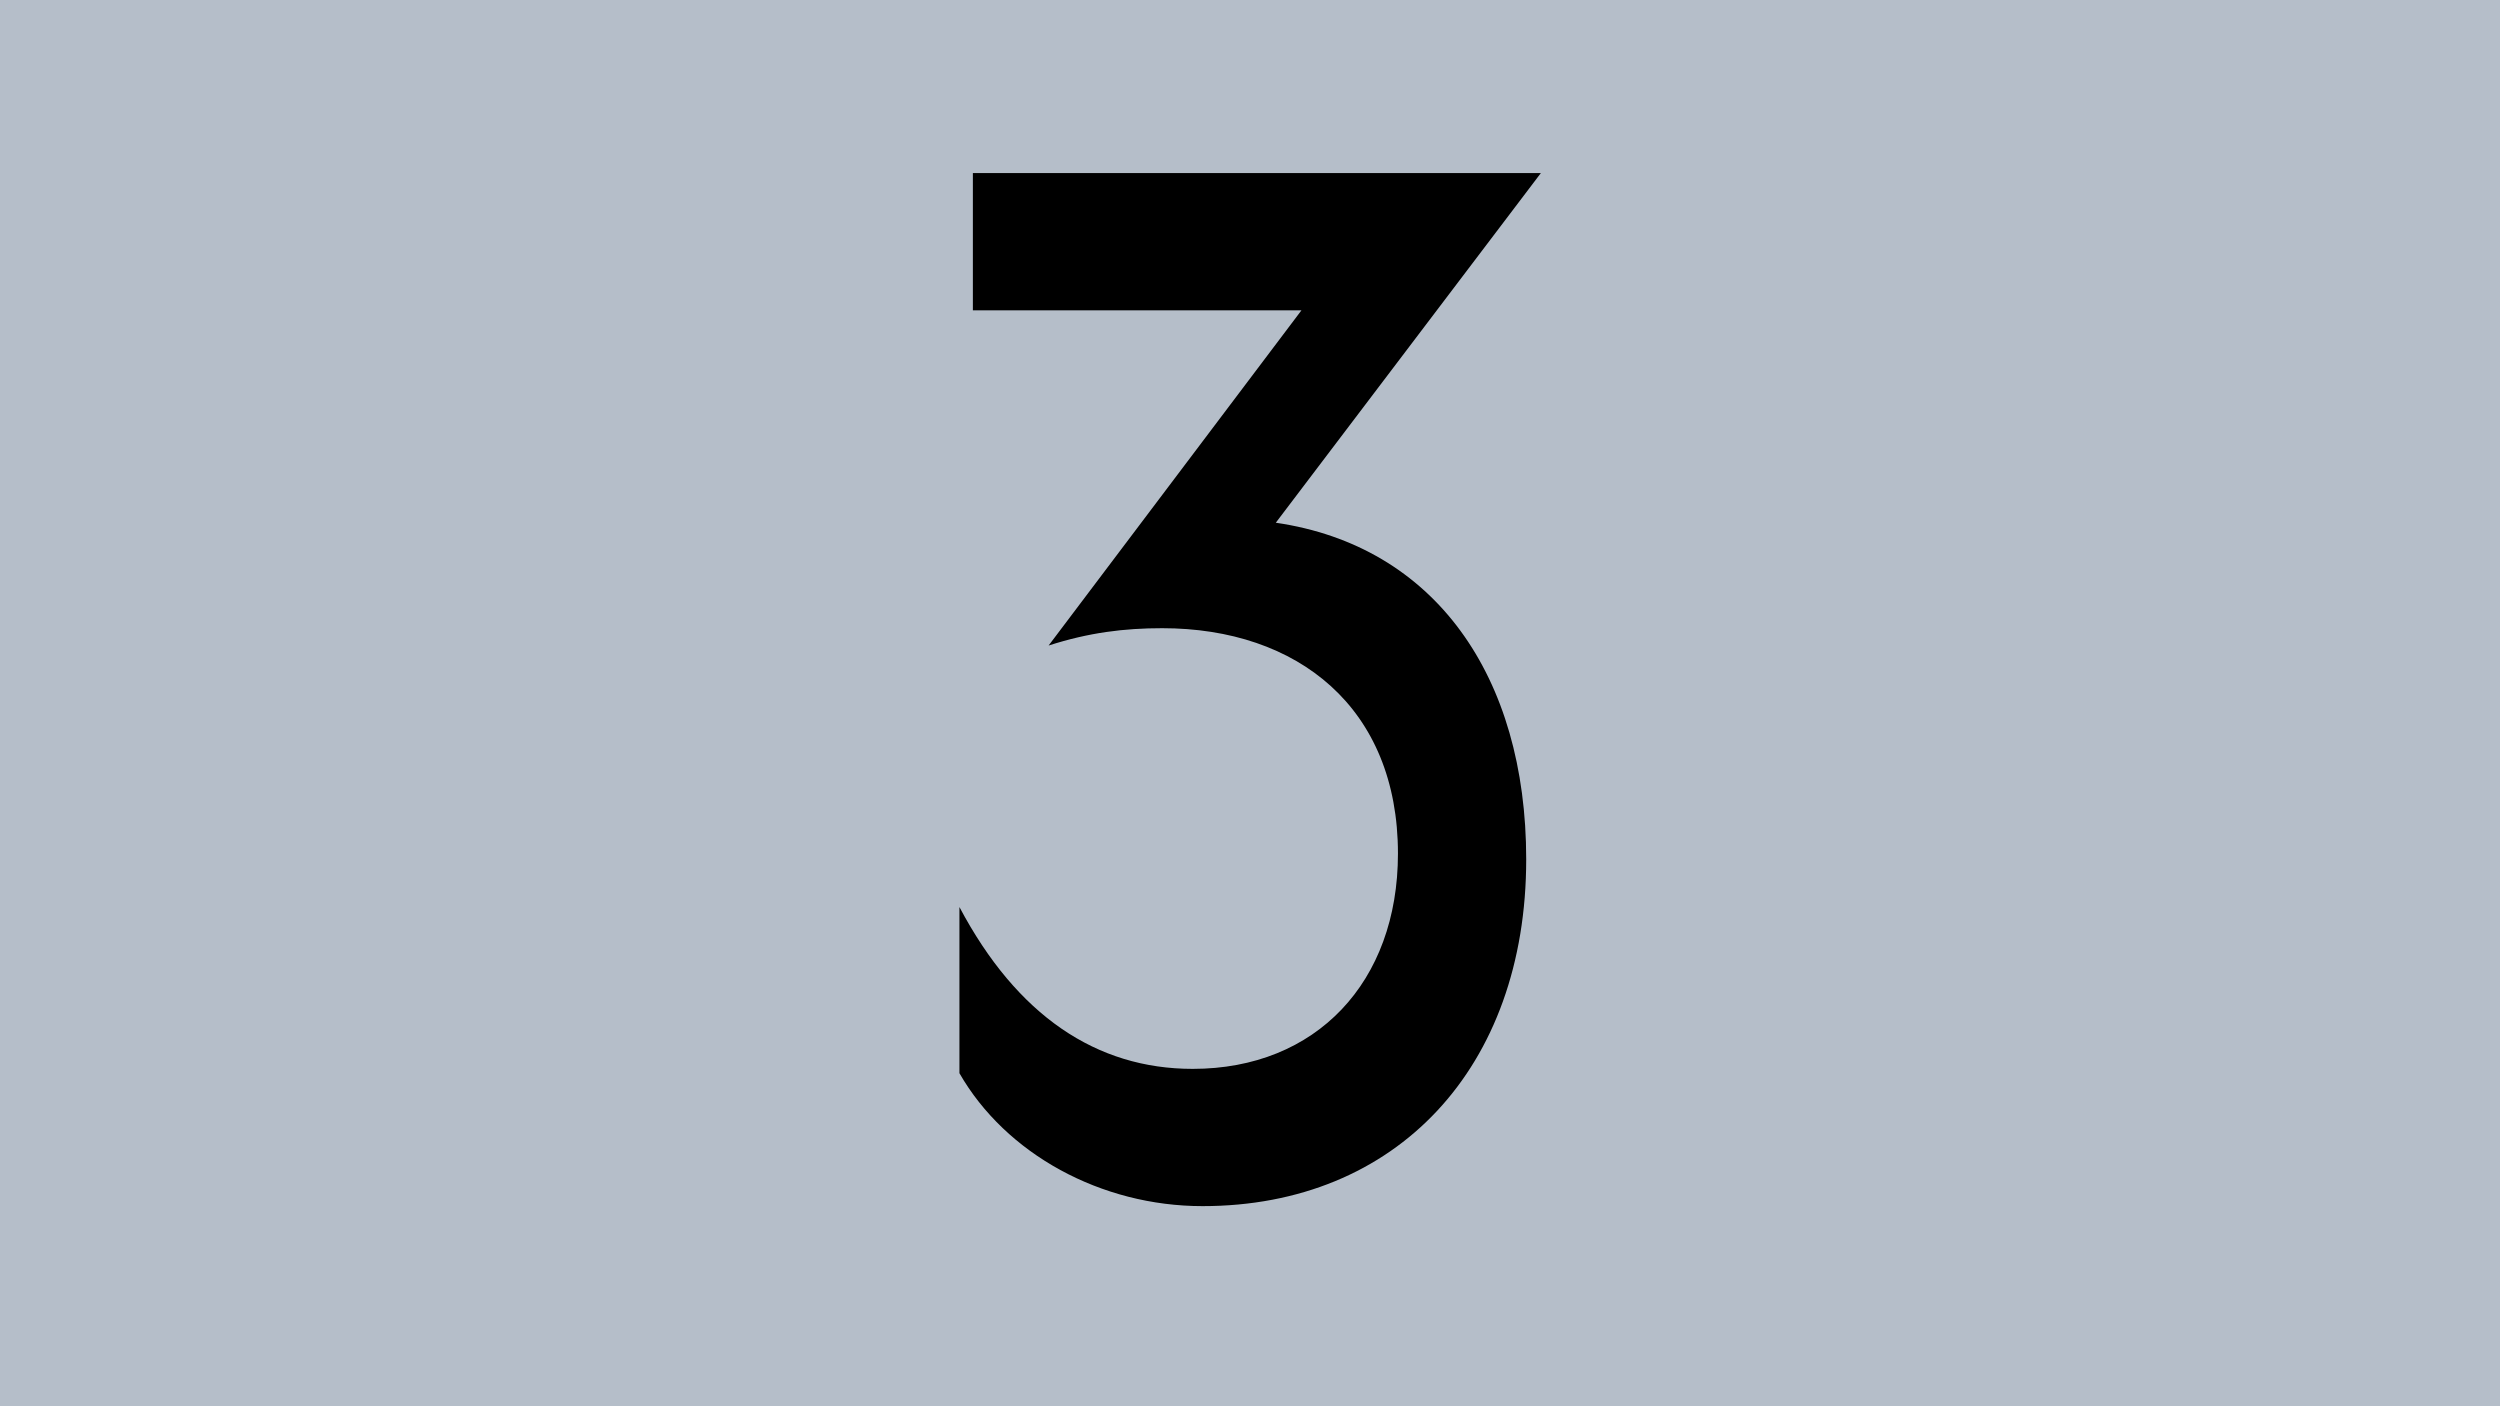 <?xml version="1.0" encoding="UTF-8"?><svg version="1.1" width="1920px" height="1080px" viewBox="0 0 1920.0 1080.0" xmlns="http://www.w3.org/2000/svg" xmlns:xlink="http://www.w3.org/1999/xlink"><defs><clipPath id="i0"><path d="M1920,0 L1920,1080 L0,1080 L0,0 L1920,0 Z"></path></clipPath><clipPath id="i1"><path d="M446.538,0 L242.969,268.53 C364.923,286.284 435.281,386.151 435.281,527.074 C435.281,686.86 335.842,793.385 186.683,793.385 C108.82,793.385 35.648,753.438 0,691.299 L0,563.691 C44.091,646.914 105.068,687.97 179.178,687.97 C273.927,687.97 336.78,621.392 336.78,522.635 C336.78,410.563 259.855,349.533 155.726,349.533 C126.644,349.533 99.439,352.862 68.482,362.849 L262.67,105.415 L10.319,105.415 L10.319,0 L446.538,0 Z"></path></clipPath></defs><rect x="0px" y="0px" width="1920px" height="1080px" fill="#F2F2F2"></rect><g clip-path="url(#i0)"><g clip-path="url(#i0)"><polygon points="0,0 1920,0 1920,1080 0,1080 0,0" stroke="none" fill="#B5BEC9"></polygon><g transform="translate(736.846 132.923)"><g clip-path="url(#i1)"><polygon points="0,0 446.538,0 446.538,793.385 0,793.385 0,0" stroke="none" fill="#000000"></polygon></g></g></g></g></svg>